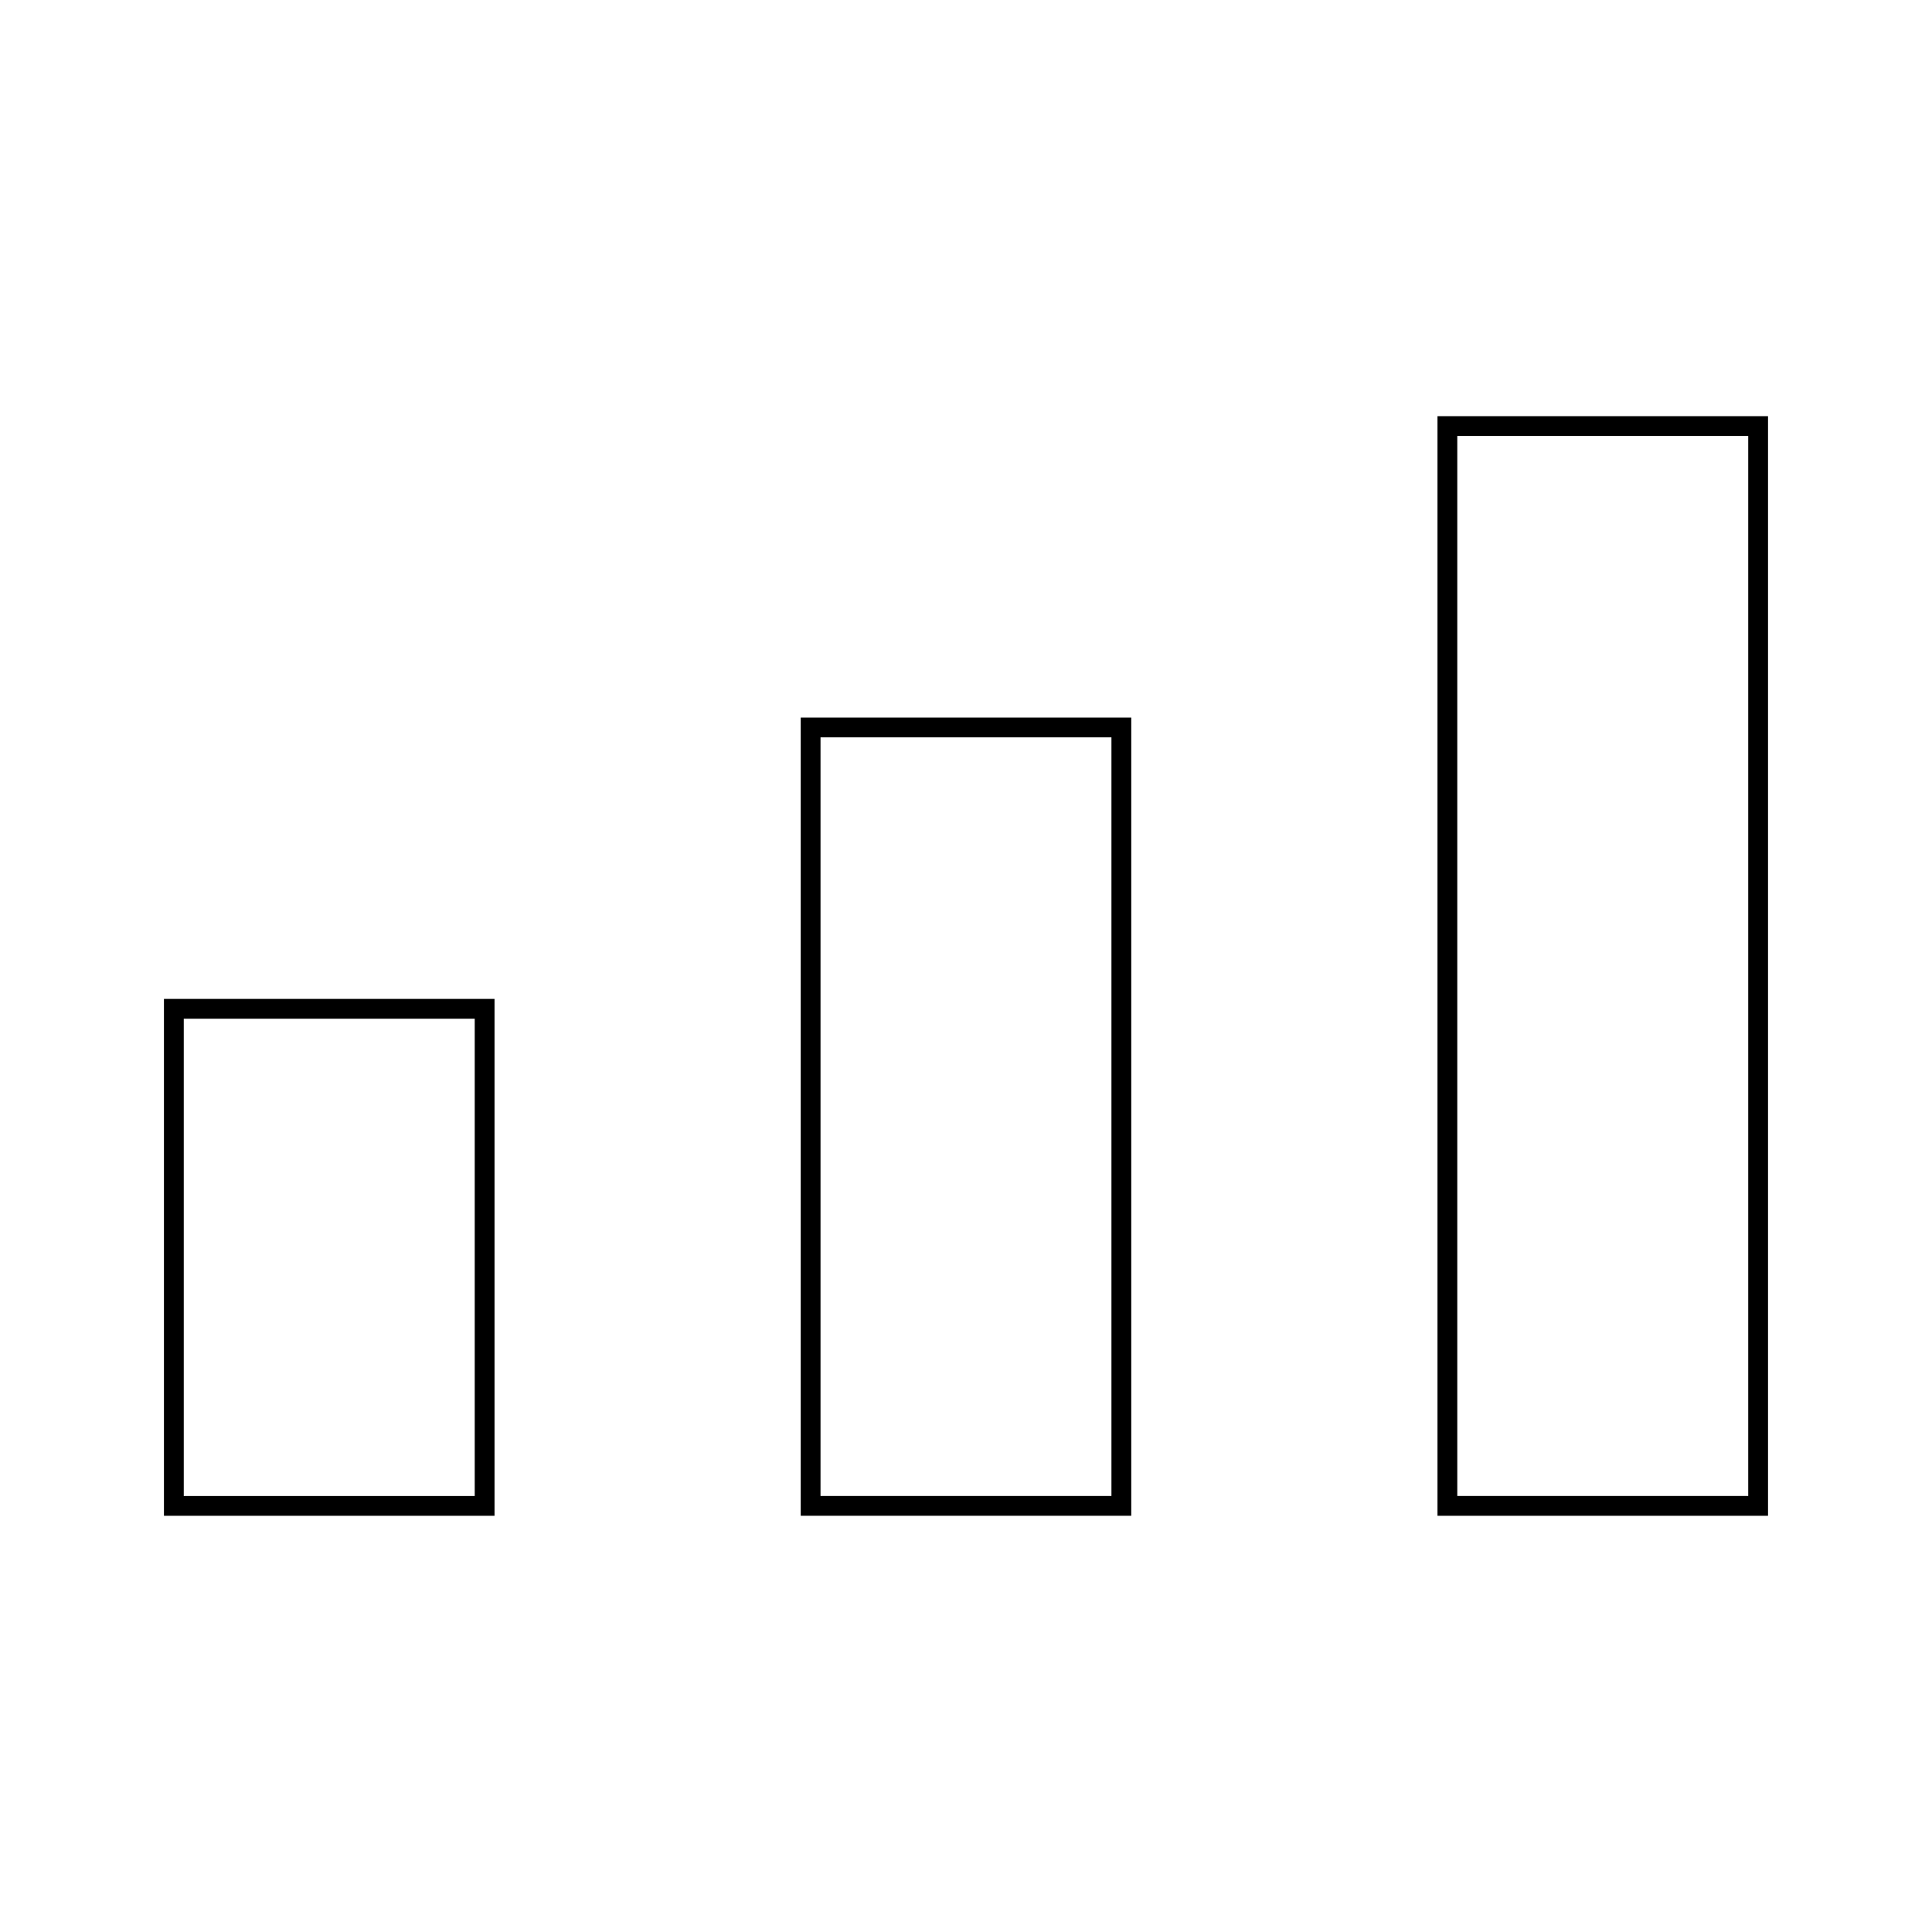 <?xml version="1.0" encoding="UTF-8"?>
<!-- Uploaded to: ICON Repo, www.iconrepo.com, Generator: ICON Repo Mixer Tools -->
<svg fill="#000000" width="800px" height="800px" version="1.1" viewBox="144 144 512 512" xmlns="http://www.w3.org/2000/svg">
 <g>
  <path d="m187.45 545.7h87.605v-136.98h-87.605zm5.25-131.73h77.109v126.49h-77.109z"/>
  <path d="m356.2 545.7h87.594v-211.54h-87.594zm5.246-206.29h77.098v201.04l-77.098 0.004z"/>
  <path d="m524.95 254.29v291.41h87.594v-291.41zm82.348 286.16h-77.102v-280.92h77.102z"/>
 </g>
</svg>